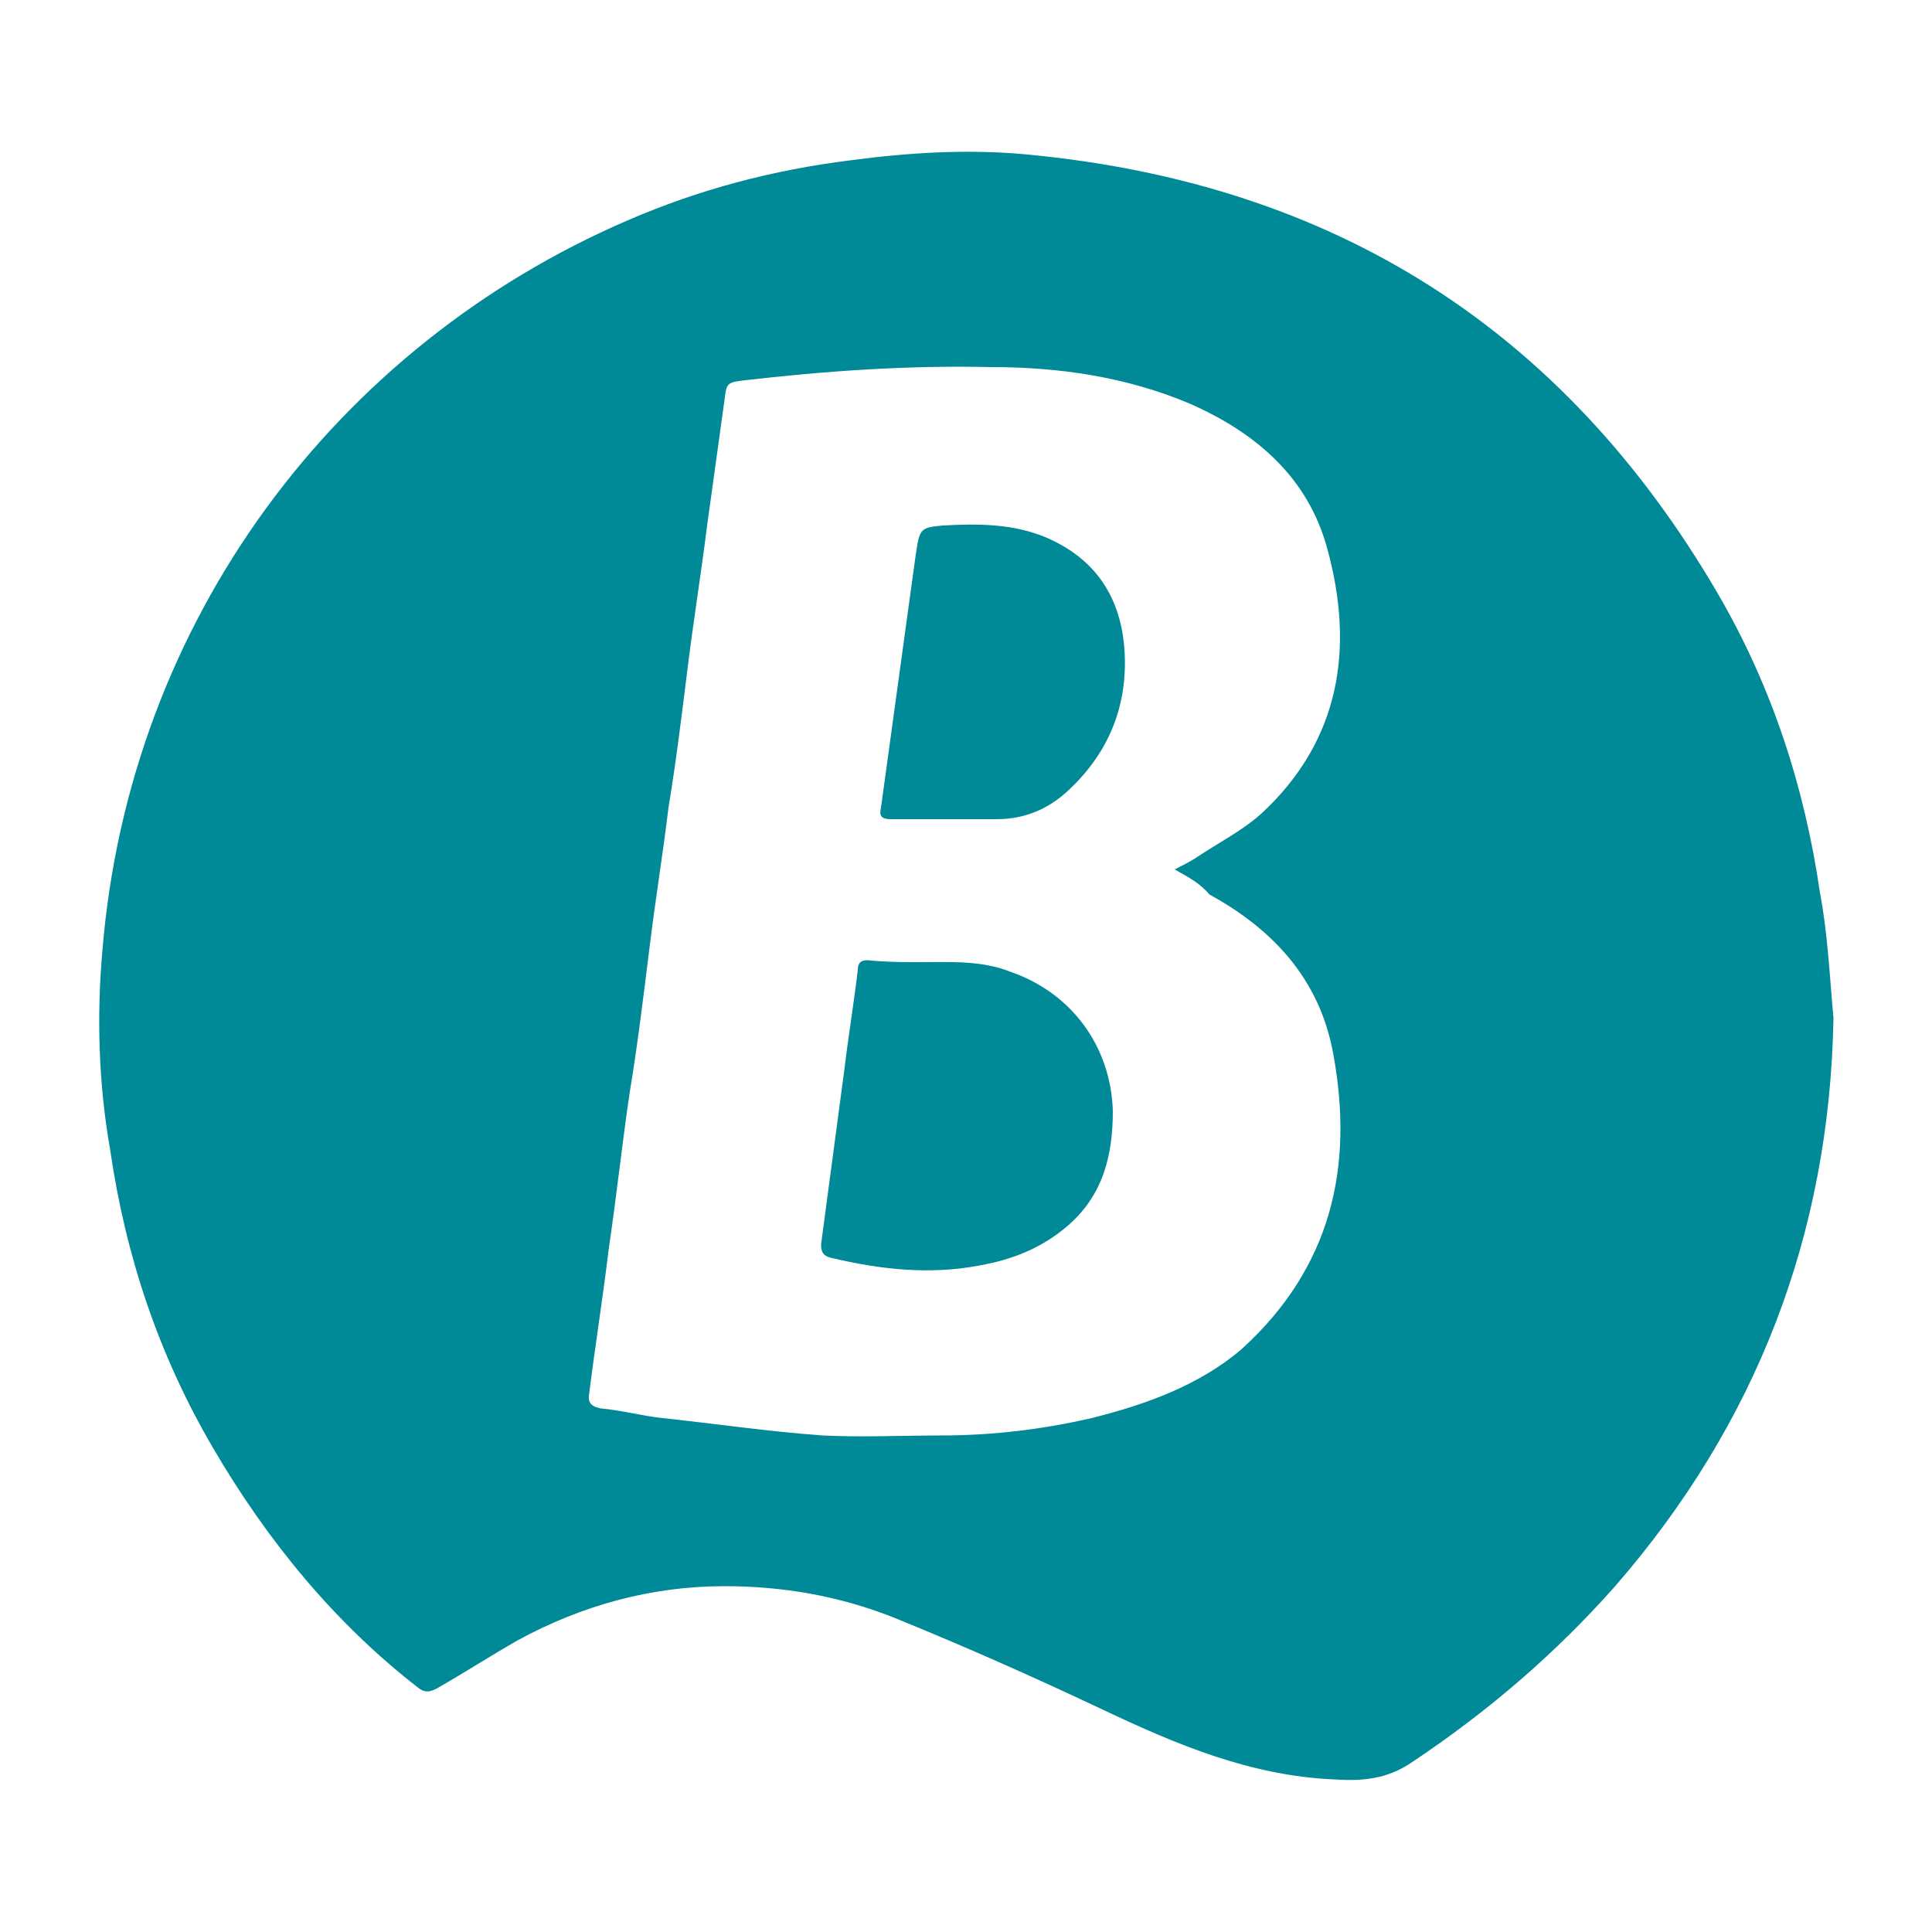 <?xml version="1.0" encoding="utf-8"?>
<!-- Generator: Adobe Illustrator 26.3.1, SVG Export Plug-In . SVG Version: 6.00 Build 0)  -->
<svg version="1.1" xmlns="http://www.w3.org/2000/svg" xmlns:xlink="http://www.w3.org/1999/xlink" x="0px" y="0px"
	 viewBox="0 0 100 100" style="enable-background:new 0 0 100 100;" xml:space="preserve">
<style type="text/css">
	.st0{display:none;}
	.st1{display:inline;}
	.st2{fill:none;stroke:#00C0EA;stroke-width:0.25;stroke-miterlimit:10;}
	.st3{fill:#C85655;}
	.st4{fill:#005DA7;}
	.st5{fill:#009DDF;}
	.st6{fill:#0F387A;}
	.st7{fill:none;stroke:#0F387A;stroke-miterlimit:10;}
	.st8{fill:#0089CF;}
	.st9{fill:#005CA9;}
	.st10{fill:#008996;}
	.st11{fill:#E3000B;}
	.st12{fill:#E30613;}
	.st13{fill:#273574;}
</style>
<g id="Guide_00000145057235990402312910000015261833241512128916_" class="st0">
	<g id="Guide" class="st1">
		<g>
			<rect x="5" y="5" class="st2" width="90" height="90"/>
		</g>
	</g>
</g>
<g id="Layer_1">
	<g>
		<path class="st10" d="M94.9,52.7c-0.2,11.2-4,21-11.3,29.4c-3.1,3.5-6.6,6.5-10.5,9.1c-1.3,0.9-2.6,1-4.1,0.9
			c-4.3-0.2-8.1-1.8-11.9-3.6c-3.6-1.7-7.2-3.3-10.9-4.8c-2.8-1.1-5.7-1.6-8.7-1.6c-3.8,0-7.4,1-10.7,2.8c-1.4,0.8-2.8,1.7-4.2,2.5
			c-0.4,0.2-0.6,0.2-0.9,0c-4.4-3.4-7.9-7.7-10.7-12.5c-2.8-4.8-4.5-9.9-5.3-15.4C5.1,56.1,5,52.6,5.3,49.2
			c1.4-17.1,12.1-31.3,27.2-37.8c3.7-1.6,7.5-2.6,11.5-3.1C47,7.9,50.1,7.7,53.2,8C69,9.5,80.9,17,88.9,30.7
			c2.8,4.8,4.5,10,5.3,15.5C94.6,48.3,94.7,50.5,94.9,52.7z M60.8,45c0.4-0.2,0.8-0.4,1.1-0.6c1.2-0.8,2.4-1.4,3.4-2.3
			c4.1-3.8,4.8-8.6,3.4-13.7c-1-3.7-3.7-6-7.1-7.5c-3.3-1.4-6.8-1.9-10.3-1.9c-4.3-0.1-8.6,0.2-12.9,0.7c-0.8,0.1-0.8,0.2-0.9,1
			c-0.3,2.2-0.6,4.3-0.9,6.5c-0.3,2.4-0.7,4.9-1,7.3c-0.3,2.4-0.6,4.9-1,7.3c-0.3,2.5-0.7,4.9-1,7.4c-0.3,2.4-0.6,4.9-1,7.3
			c-0.4,2.7-0.7,5.5-1.1,8.2c-0.3,2.5-0.7,5-1,7.4c-0.1,0.5,0.1,0.7,0.6,0.8c1.1,0.1,2.2,0.4,3.2,0.5c2.8,0.3,5.5,0.7,8.3,0.9
			c2,0.1,4.1,0,6.1,0c2.6,0,5.2-0.3,7.8-0.9c2.8-0.7,5.6-1.7,7.8-3.6c4.6-4.2,5.8-9.4,4.7-15.3c-0.7-3.8-3.1-6.4-6.4-8.2
			C62.1,45.7,61.5,45.4,60.8,45z"/>
		<path class="st10" d="M47.6,49.8c1.6,0,3.2-0.1,4.7,0.5c3.2,1.1,5.2,3.9,5.3,7.2c0,2.3-0.5,4.4-2.4,6c-1.3,1.1-2.8,1.7-4.5,2
			c-2.6,0.5-5.2,0.2-7.7-0.4c-0.4-0.1-0.5-0.3-0.5-0.7c0.4-3,0.8-6,1.2-9c0.2-1.7,0.5-3.5,0.7-5.2c0-0.4,0.2-0.5,0.5-0.5
			C45.9,49.8,46.7,49.8,47.6,49.8z"/>
		<path class="st10" d="M49.2,42.4c-1,0-2.1,0-3.1,0c-0.5,0-0.6-0.2-0.5-0.6c0.6-4.4,1.2-8.7,1.8-13.1c0.2-1.3,0.2-1.4,1.4-1.5
			c1.8-0.1,3.6-0.1,5.3,0.6c2.6,1.1,3.9,3.1,4.1,5.8c0.2,2.9-0.8,5.4-3,7.4c-1,0.9-2.2,1.4-3.6,1.4C50.8,42.4,50,42.4,49.2,42.4z"/>
	</g>
</g>
</svg>
